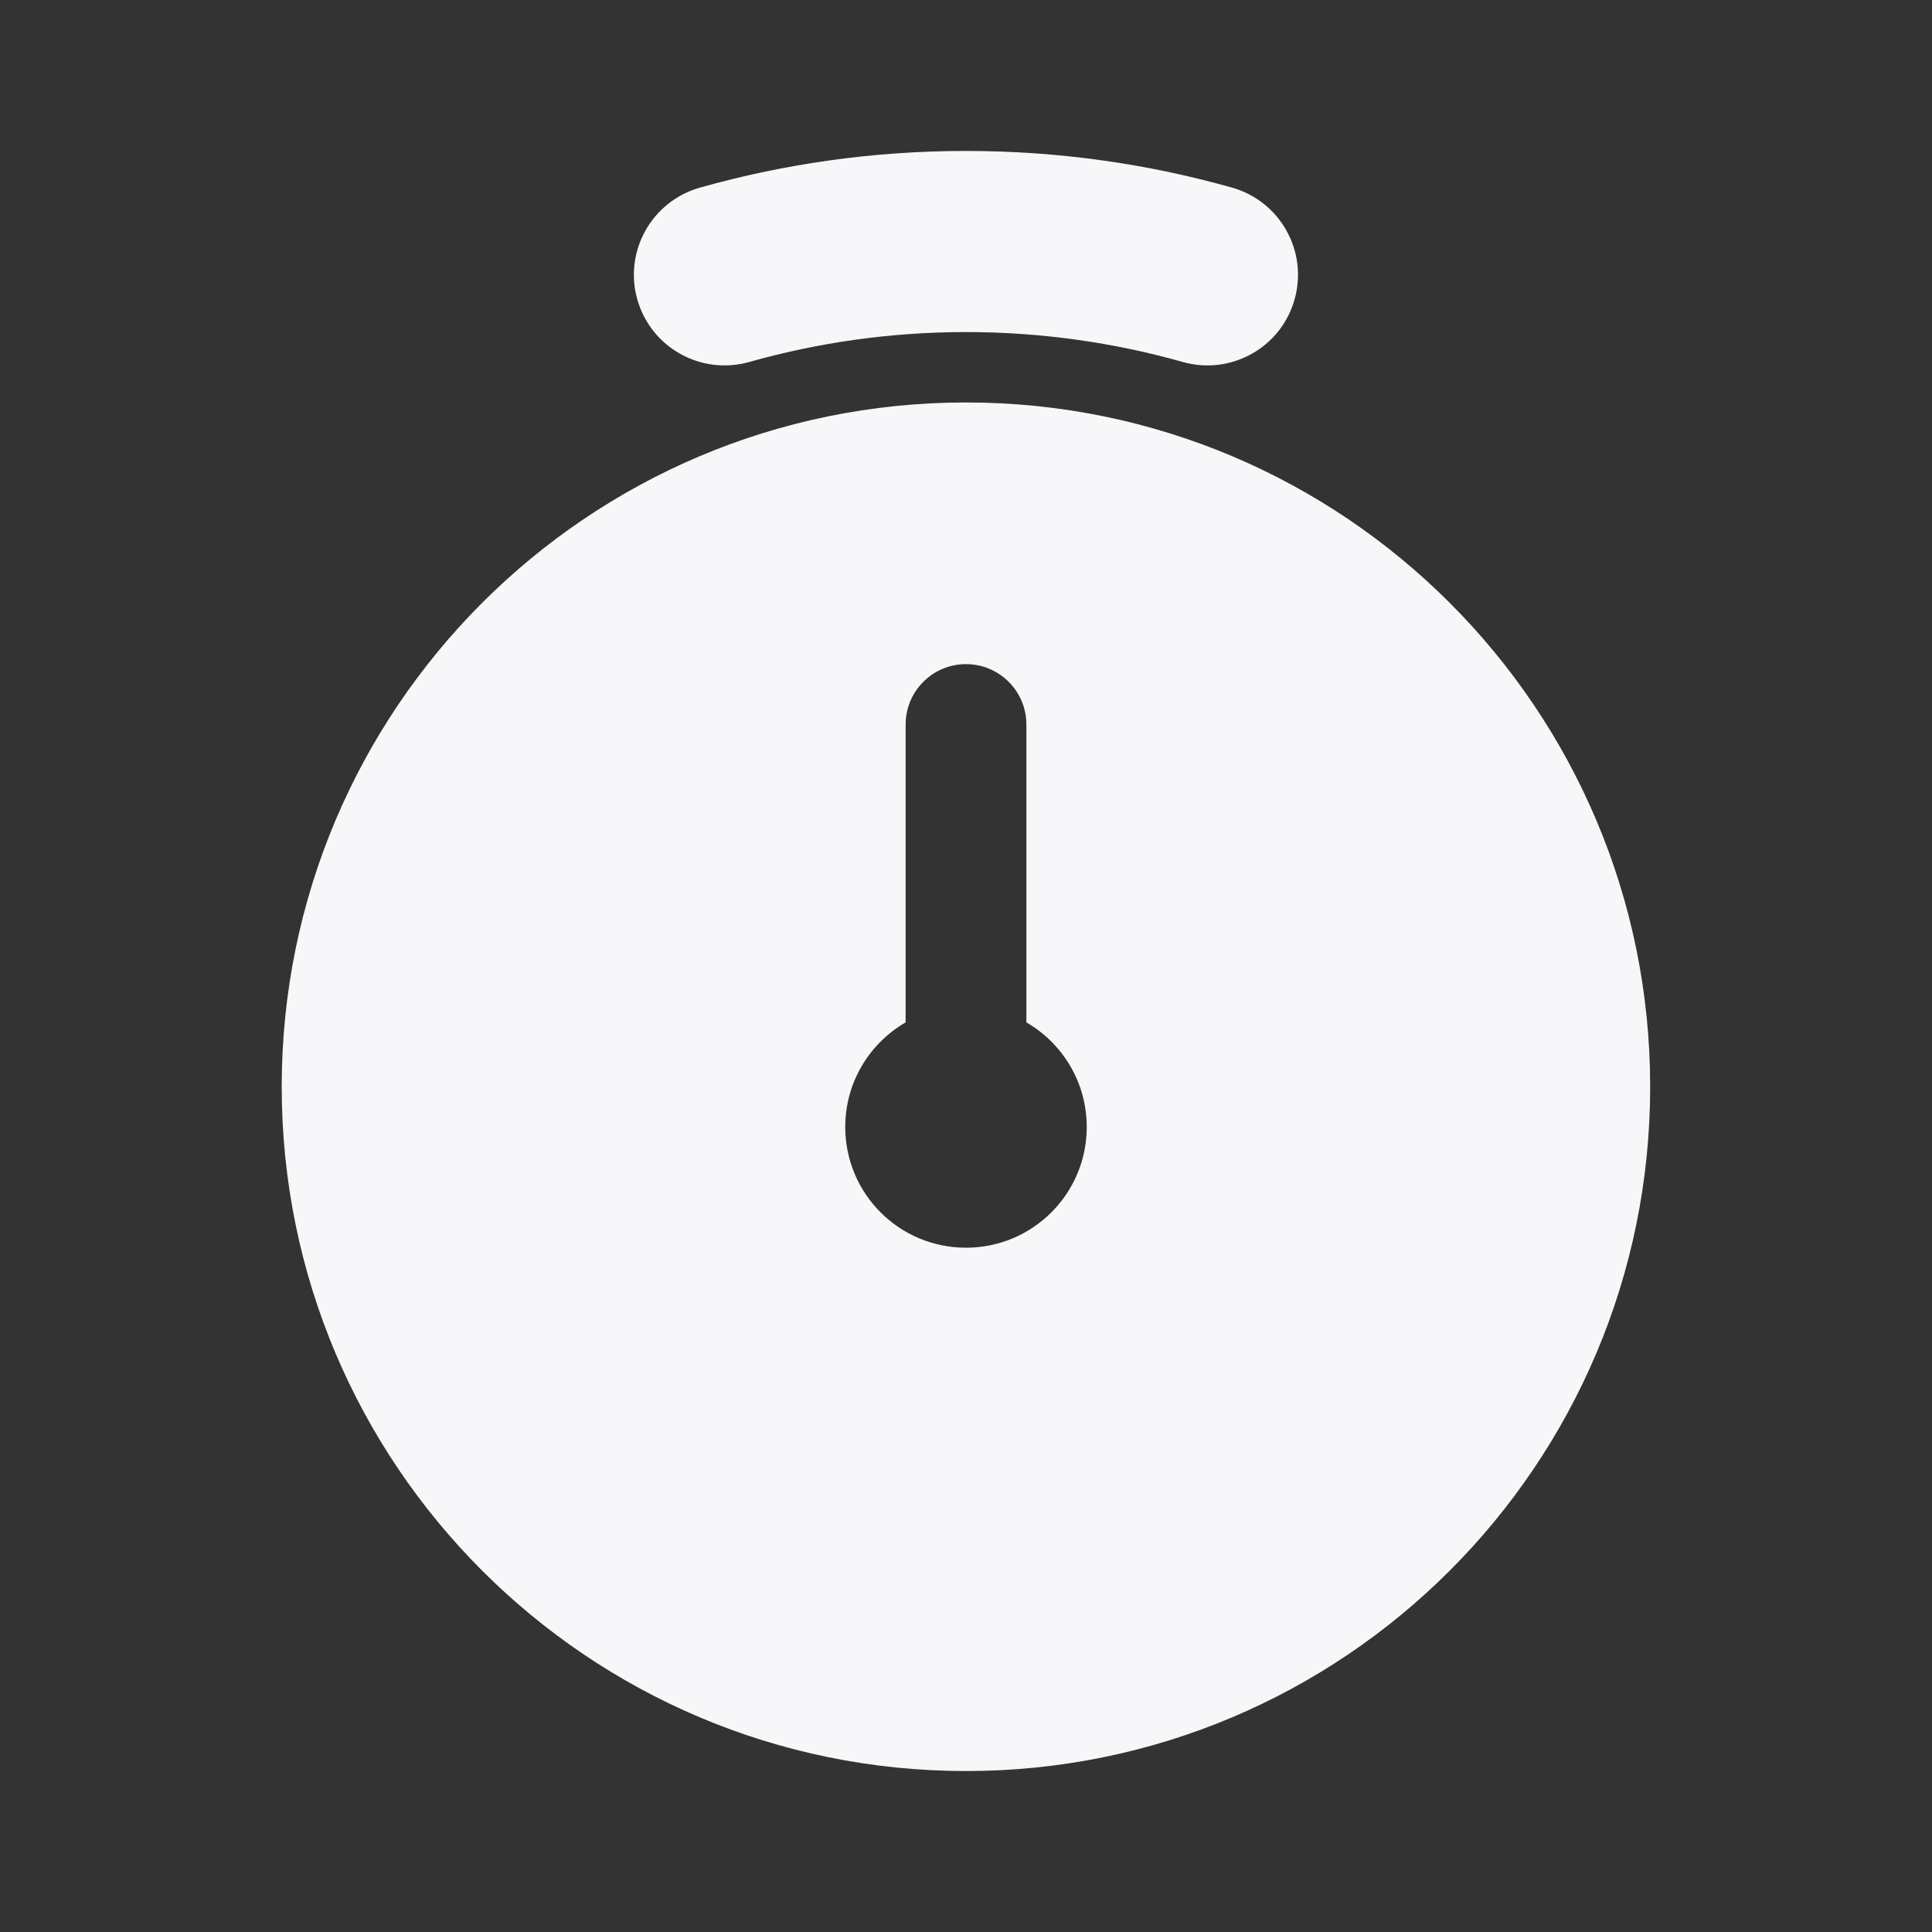 <svg width="16" height="16" viewBox="0 0 16 16" fill="none" xmlns="http://www.w3.org/2000/svg">
<rect x="0" y="0" width="16" height="16" fill="#333333" stroke="none"/>
<path fill-rule="evenodd" clip-rule="evenodd" d="M6.204 2.998C6.774 2.837 7.376 2.75 8 2.75C8.623 2.75 9.226 2.837 9.796 2.998C10.194 3.11 10.609 2.879 10.721 2.48C10.834 2.082 10.602 1.667 10.204 1.554C9.502 1.356 8.763 1.25 8 1.25C7.237 1.25 6.497 1.356 5.796 1.554C5.397 1.667 5.165 2.082 5.278 2.48C5.391 2.879 5.805 3.11 6.204 2.998ZM13.666 9C13.666 12.13 11.129 14.667 8 14.667C4.87 14.667 2.333 12.13 2.333 9C2.333 5.87 4.87 3.333 8 3.333C11.129 3.333 13.666 5.87 13.666 9ZM8.5 6C8.5 5.724 8.276 5.5 8 5.5C7.724 5.5 7.5 5.724 7.5 6V8.467C7.201 8.64 7 8.963 7 9.333C7 9.886 7.447 10.333 8 10.333C8.552 10.333 9 9.886 9 9.333C9 8.963 8.799 8.64 8.5 8.467V6Z" fill="#F7F7F9"/>
</svg>
